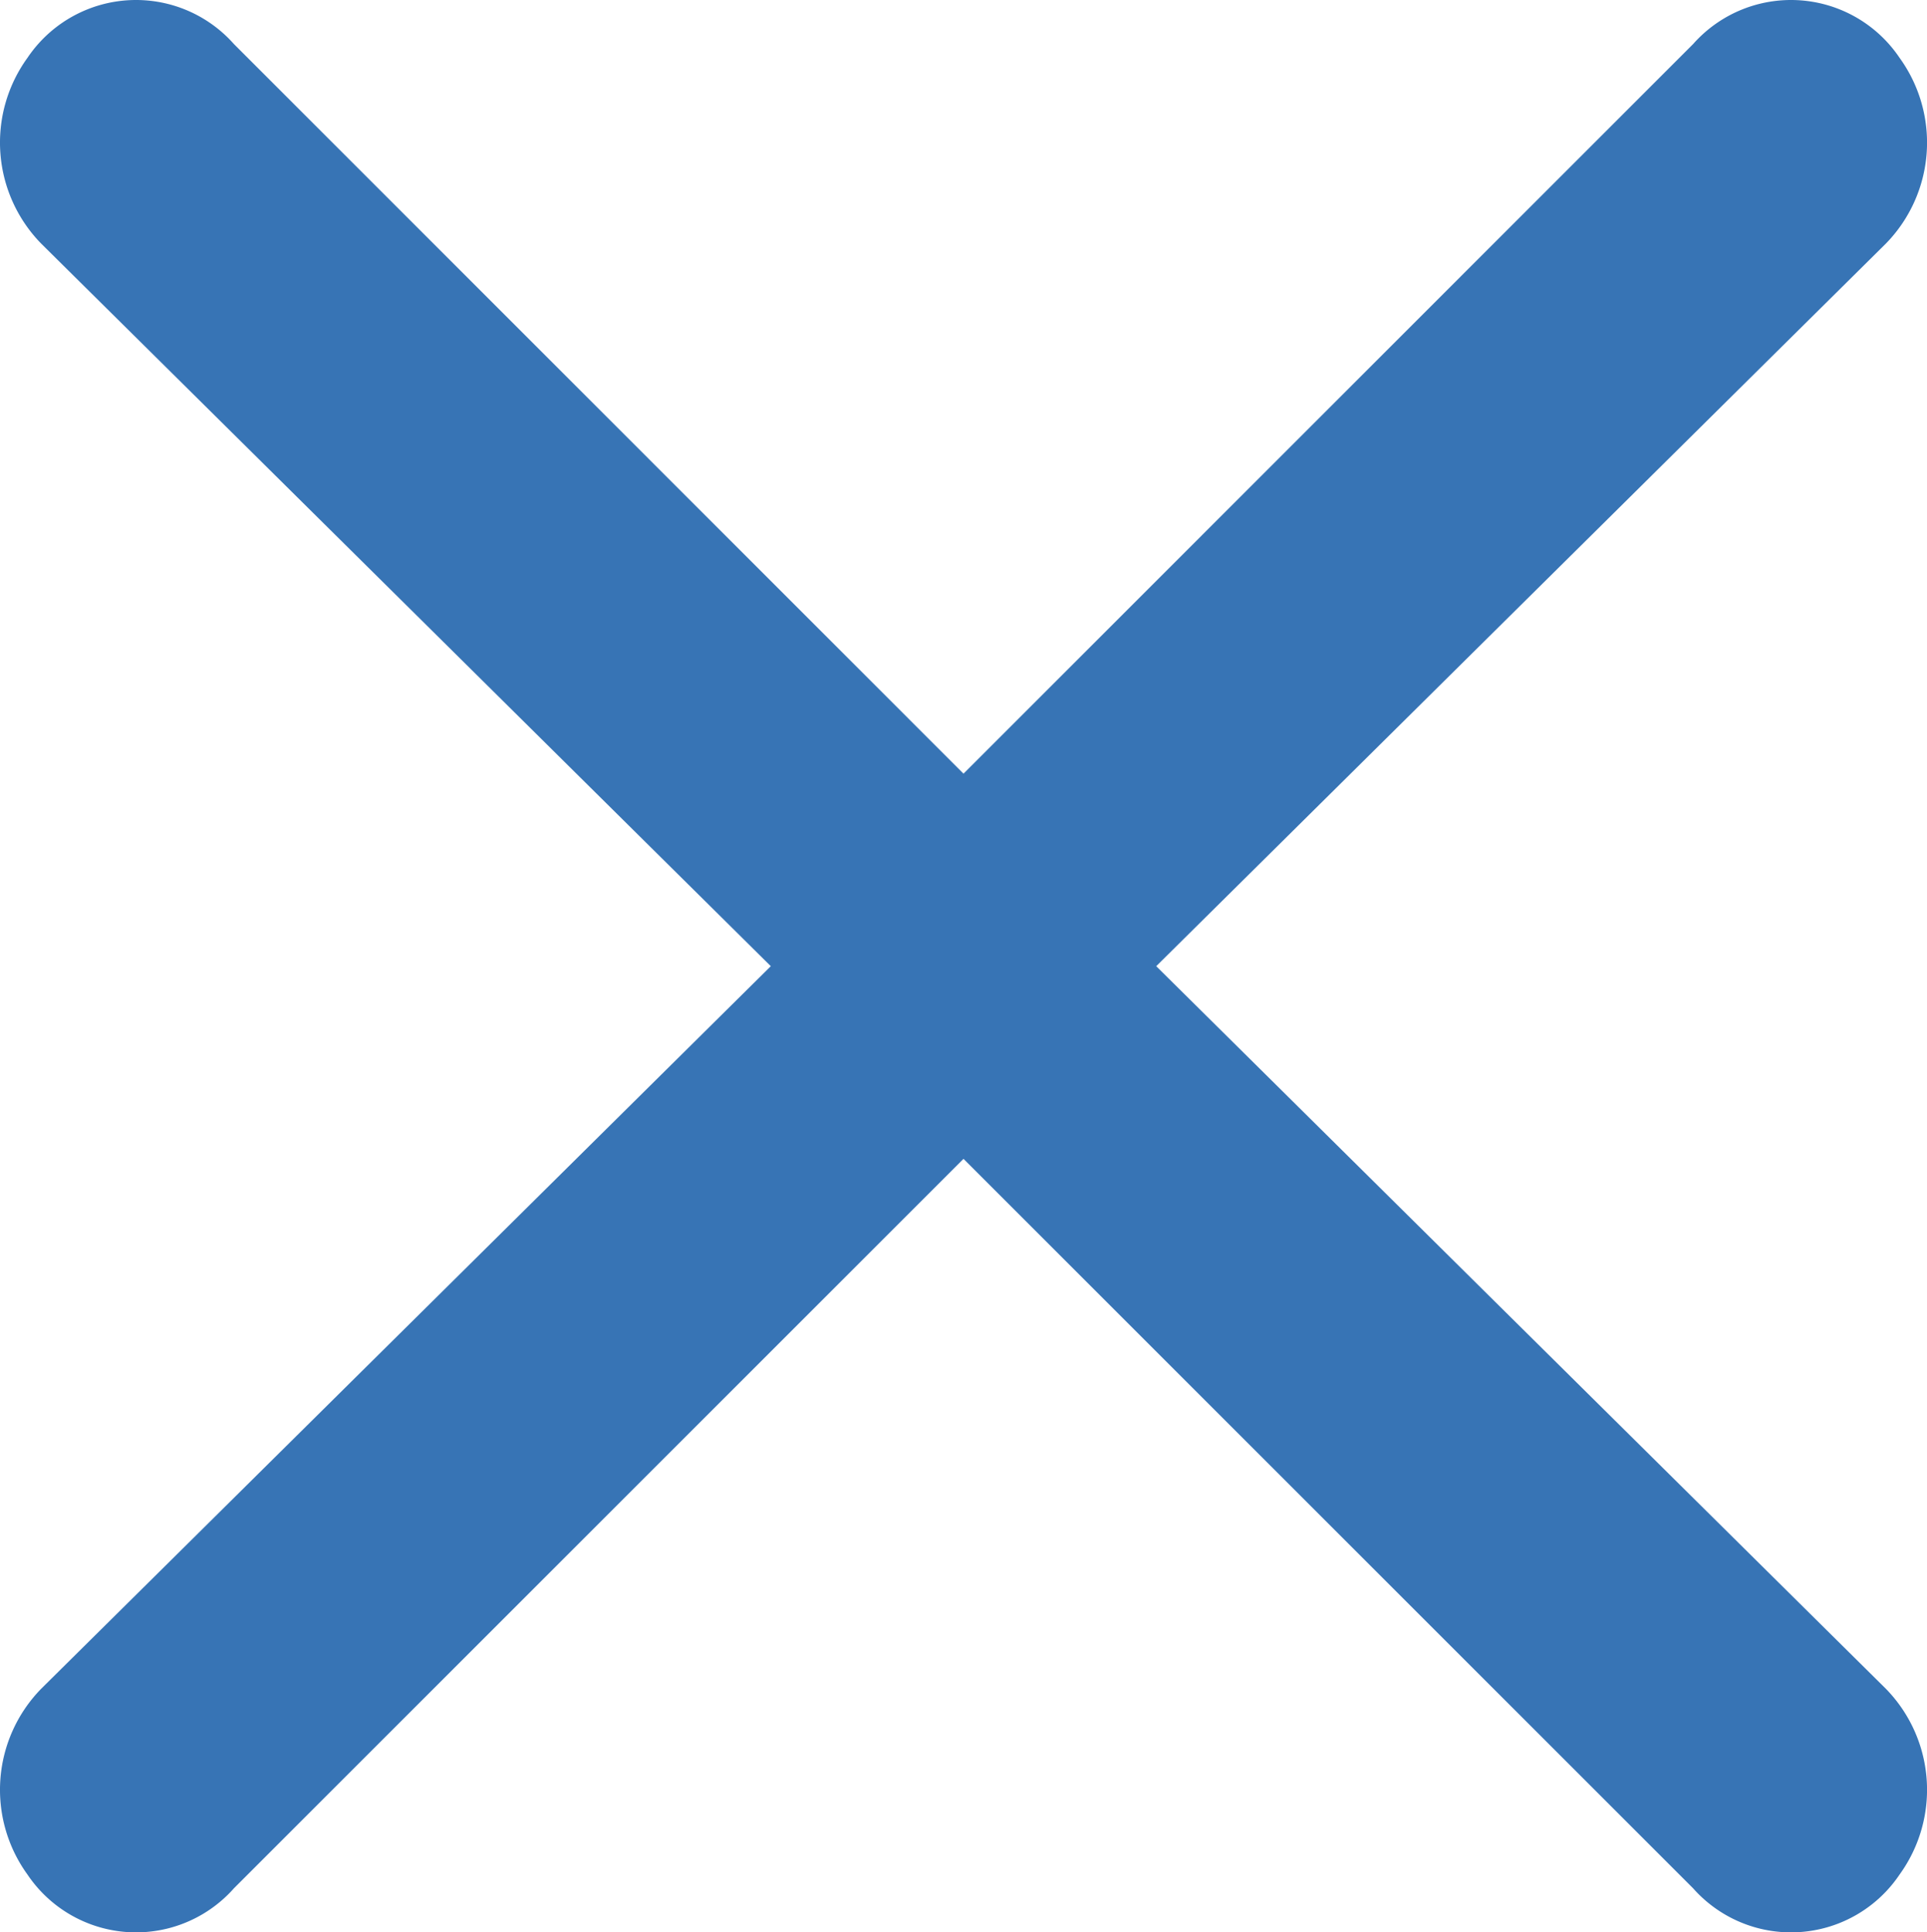 <svg id="icons_Q2" data-name="icons Q2" xmlns="http://www.w3.org/2000/svg" width="53.145" height="53.304" viewBox="0 0 53.145 53.304">
  <path id="パス_5767" data-name="パス 5767" d="M41.889,36.611,62.01,16.68a3.986,3.986,0,0,0,.38-5.125,3.607,3.607,0,0,0-5.695-.38L36.574,31.3,16.453,11.175a3.607,3.607,0,0,0-5.695.38,3.986,3.986,0,0,0,.38,5.125L31.259,36.611,11.138,56.542a3.986,3.986,0,0,0-.38,5.125,3.607,3.607,0,0,0,5.695.38L36.574,41.926,56.695,62.047a3.607,3.607,0,0,0,5.695-.38,3.986,3.986,0,0,0-.38-5.125Z" transform="translate(-10.001 -9.959)" fill="#3774b5"/>
</svg>

